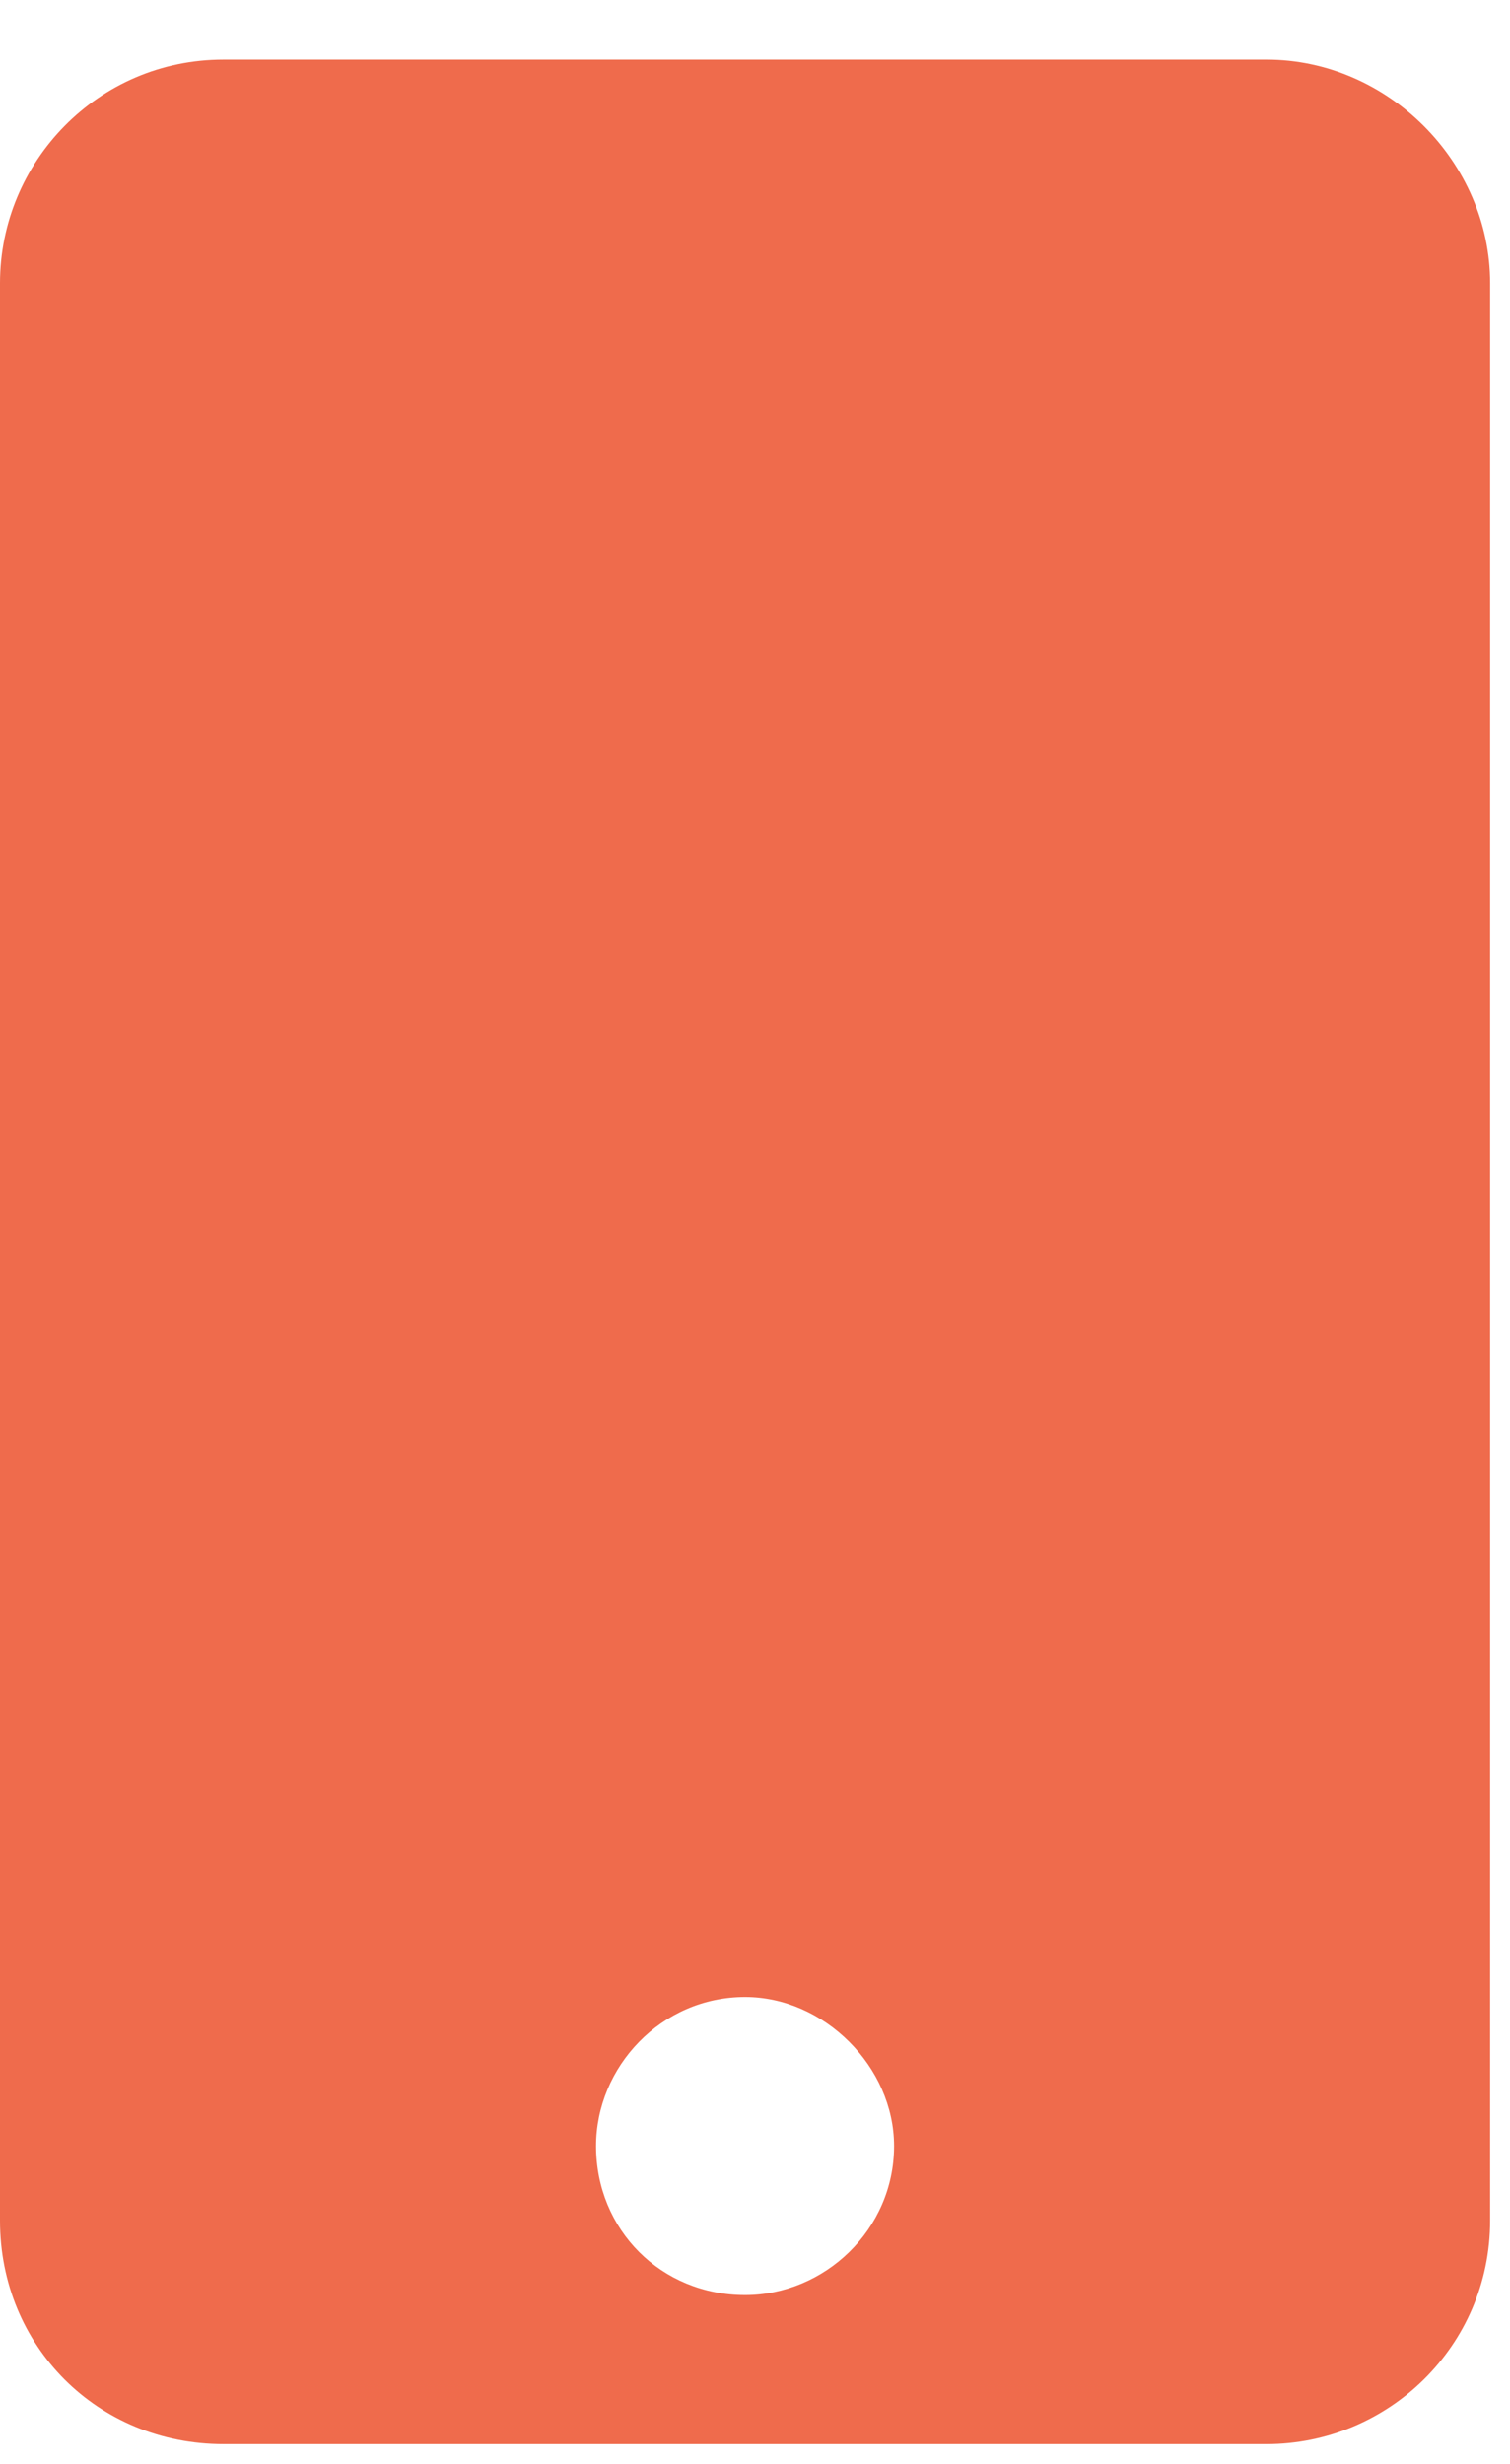 <svg width="19" height="31" viewBox="0 0 19 31" fill="none" xmlns="http://www.w3.org/2000/svg">
<path d="M15.938 0.75C17.461 0.75 18.75 2.039 18.75 3.562V27.938C18.75 29.52 17.461 30.75 15.938 30.75H2.812C1.23 30.75 0 29.52 0 27.938V3.562C0 2.039 1.23 0.75 2.812 0.75H15.938ZM9.375 28.875C10.371 28.875 11.25 28.055 11.25 27C11.25 26.004 10.371 25.125 9.375 25.125C8.32 25.125 7.5 26.004 7.5 27C7.5 28.055 8.32 28.875 9.375 28.875Z" fill="#EF6B4C"/>
</svg>
